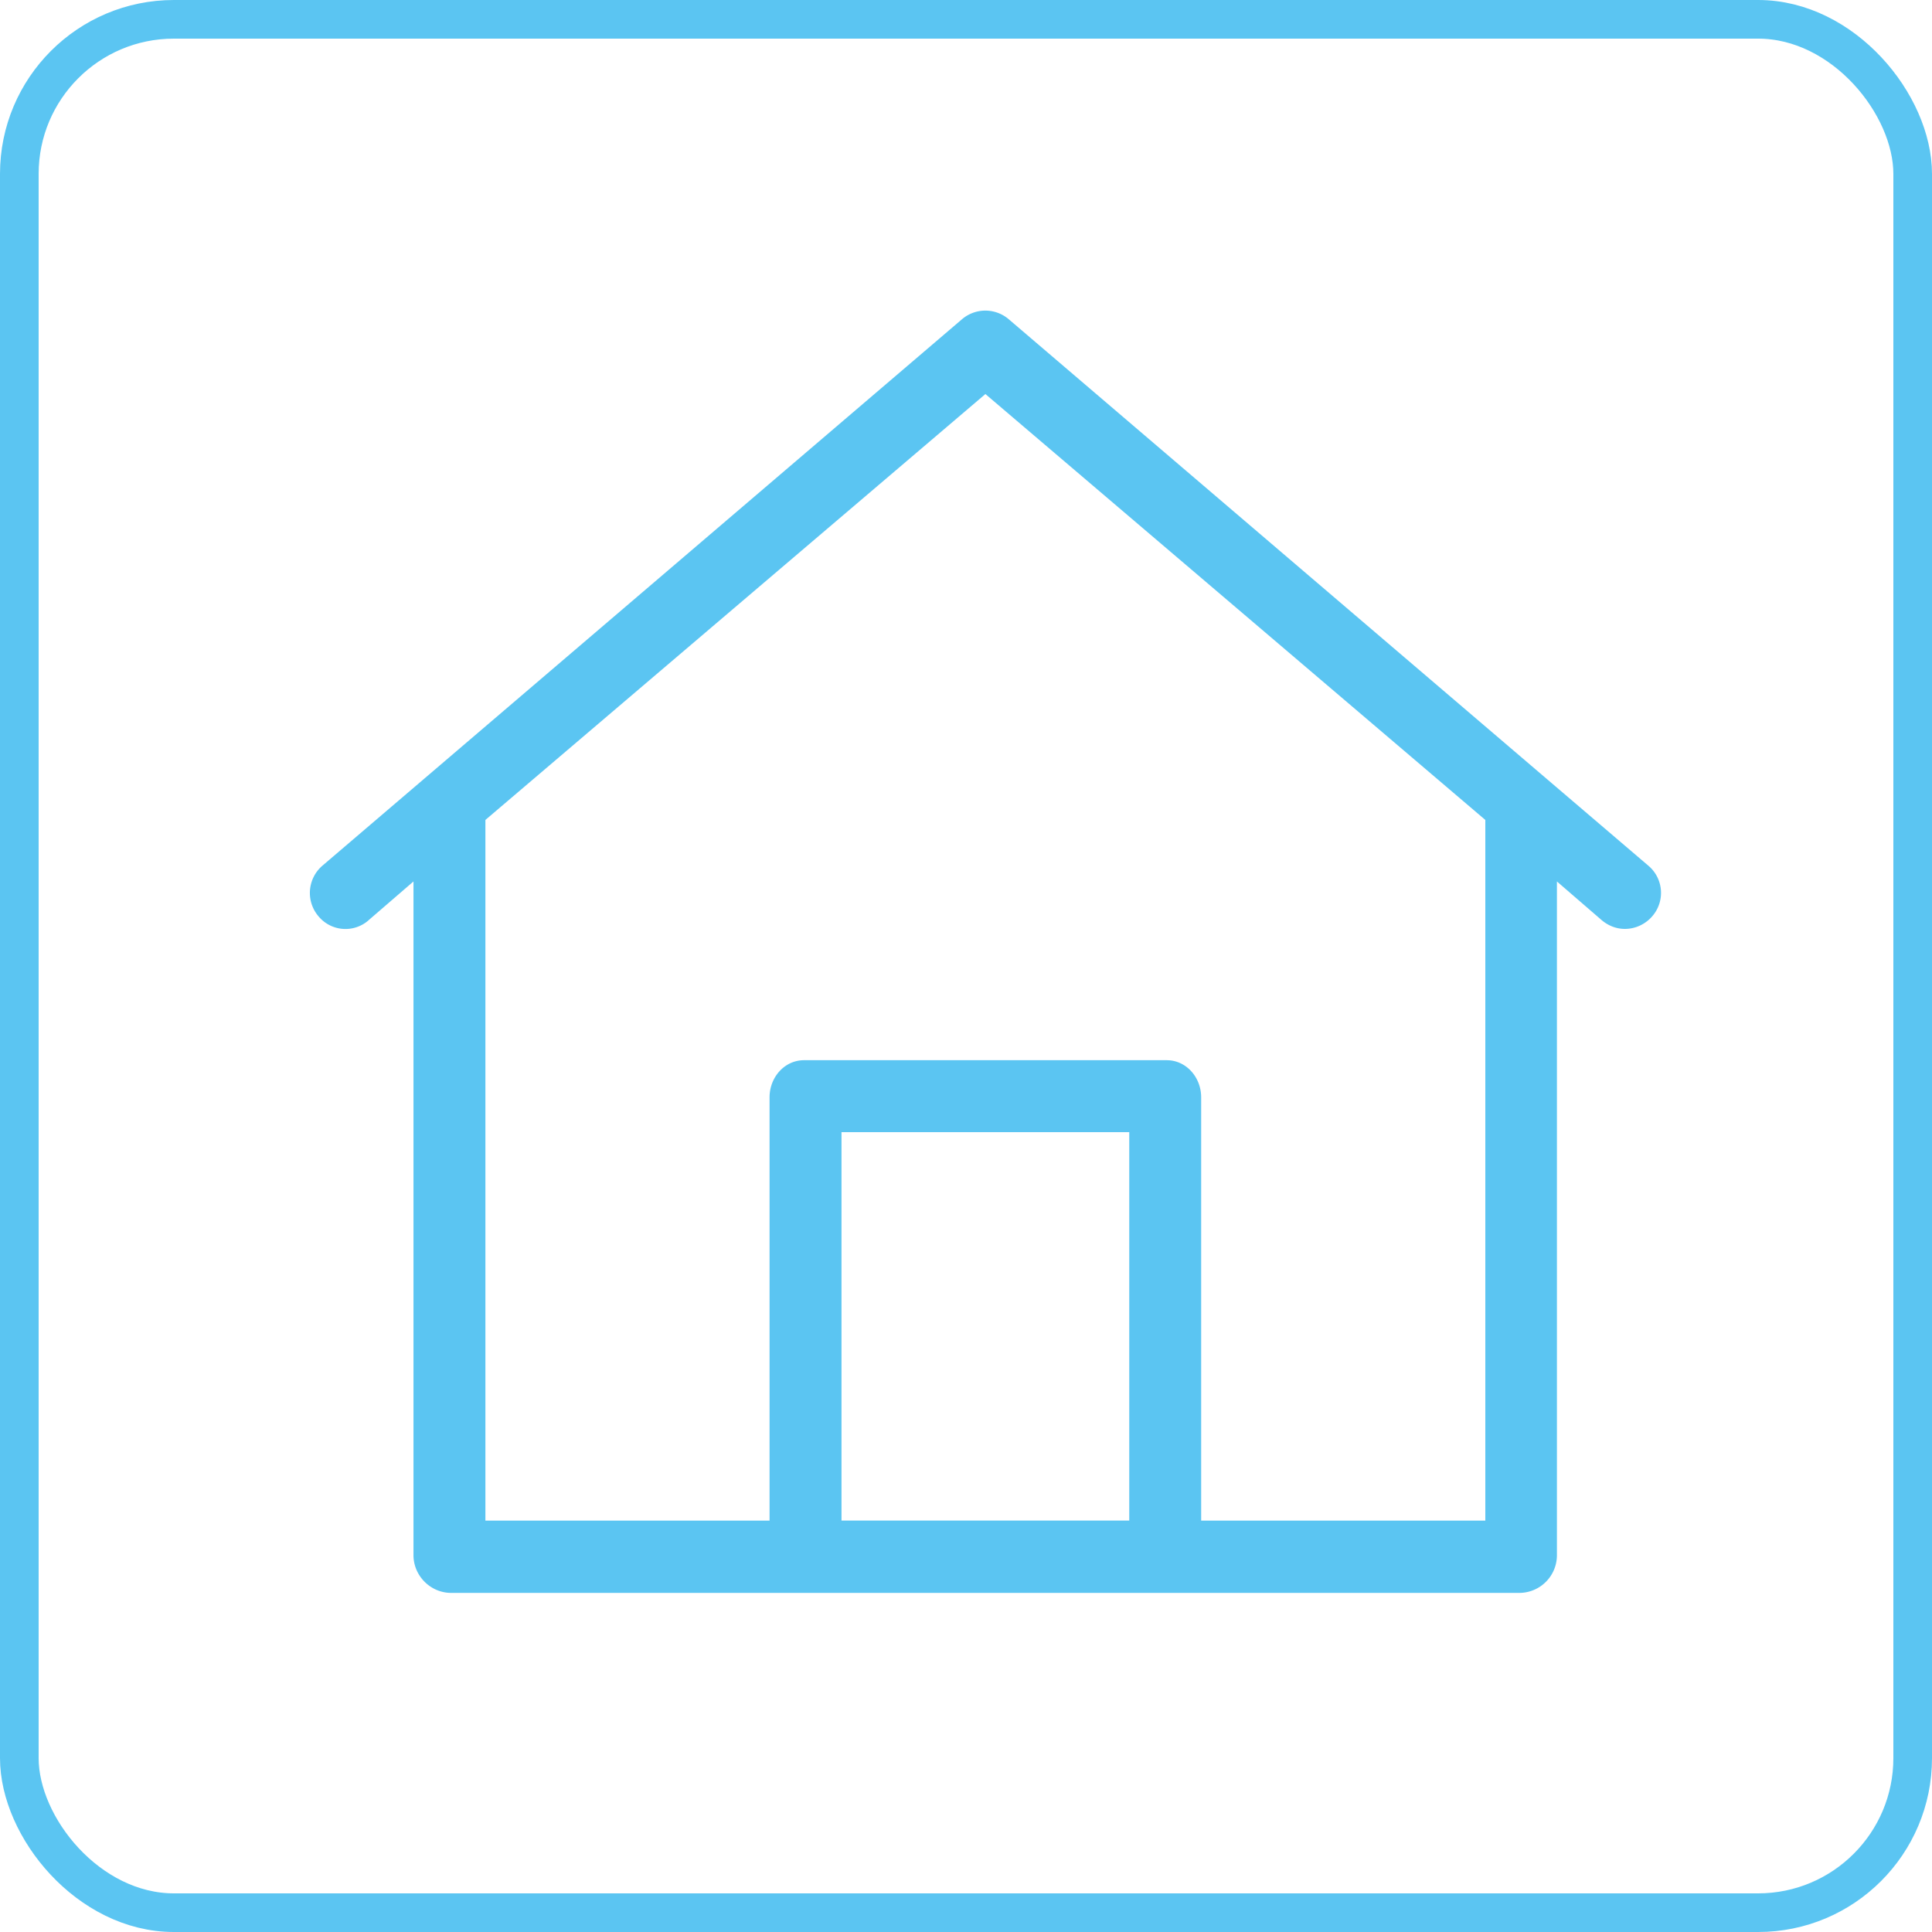 <svg width="50" height="50" xmlns="http://www.w3.org/2000/svg"><g fill="none" fill-rule="evenodd"><rect stroke="#5BC5F2" x=".5" y=".5" width="49" height="49" rx="4"/><path d="M42.657 22.402l-2.616-2.234L26.106 8.262a.931.931 0 00-1.21 0L10.961 20.168l-2.615 2.234a.93.93 0 00-.103 1.312.906.906 0 001.285.112l.01-.01 1.163-1.004v17.453c.01.521.437.95.959.959h27.674a.976.976 0 00.959-.959V22.812l1.163 1.005c.168.14.372.223.596.223.27 0 .53-.12.707-.326a.92.92 0 00-.102-1.312zm-13.432 16.95h-7.447V29.3h7.447v10.053zm1.861 0V28.398c0-.512-.381-.96-.893-.96H20.81c-.512 0-.894.448-.894.96v10.956h-7.354V21.22l12.94-11.022L38.44 21.22v18.133h-7.354z" fill="#5BC5F2" fill-rule="nonzero"/></g></svg>